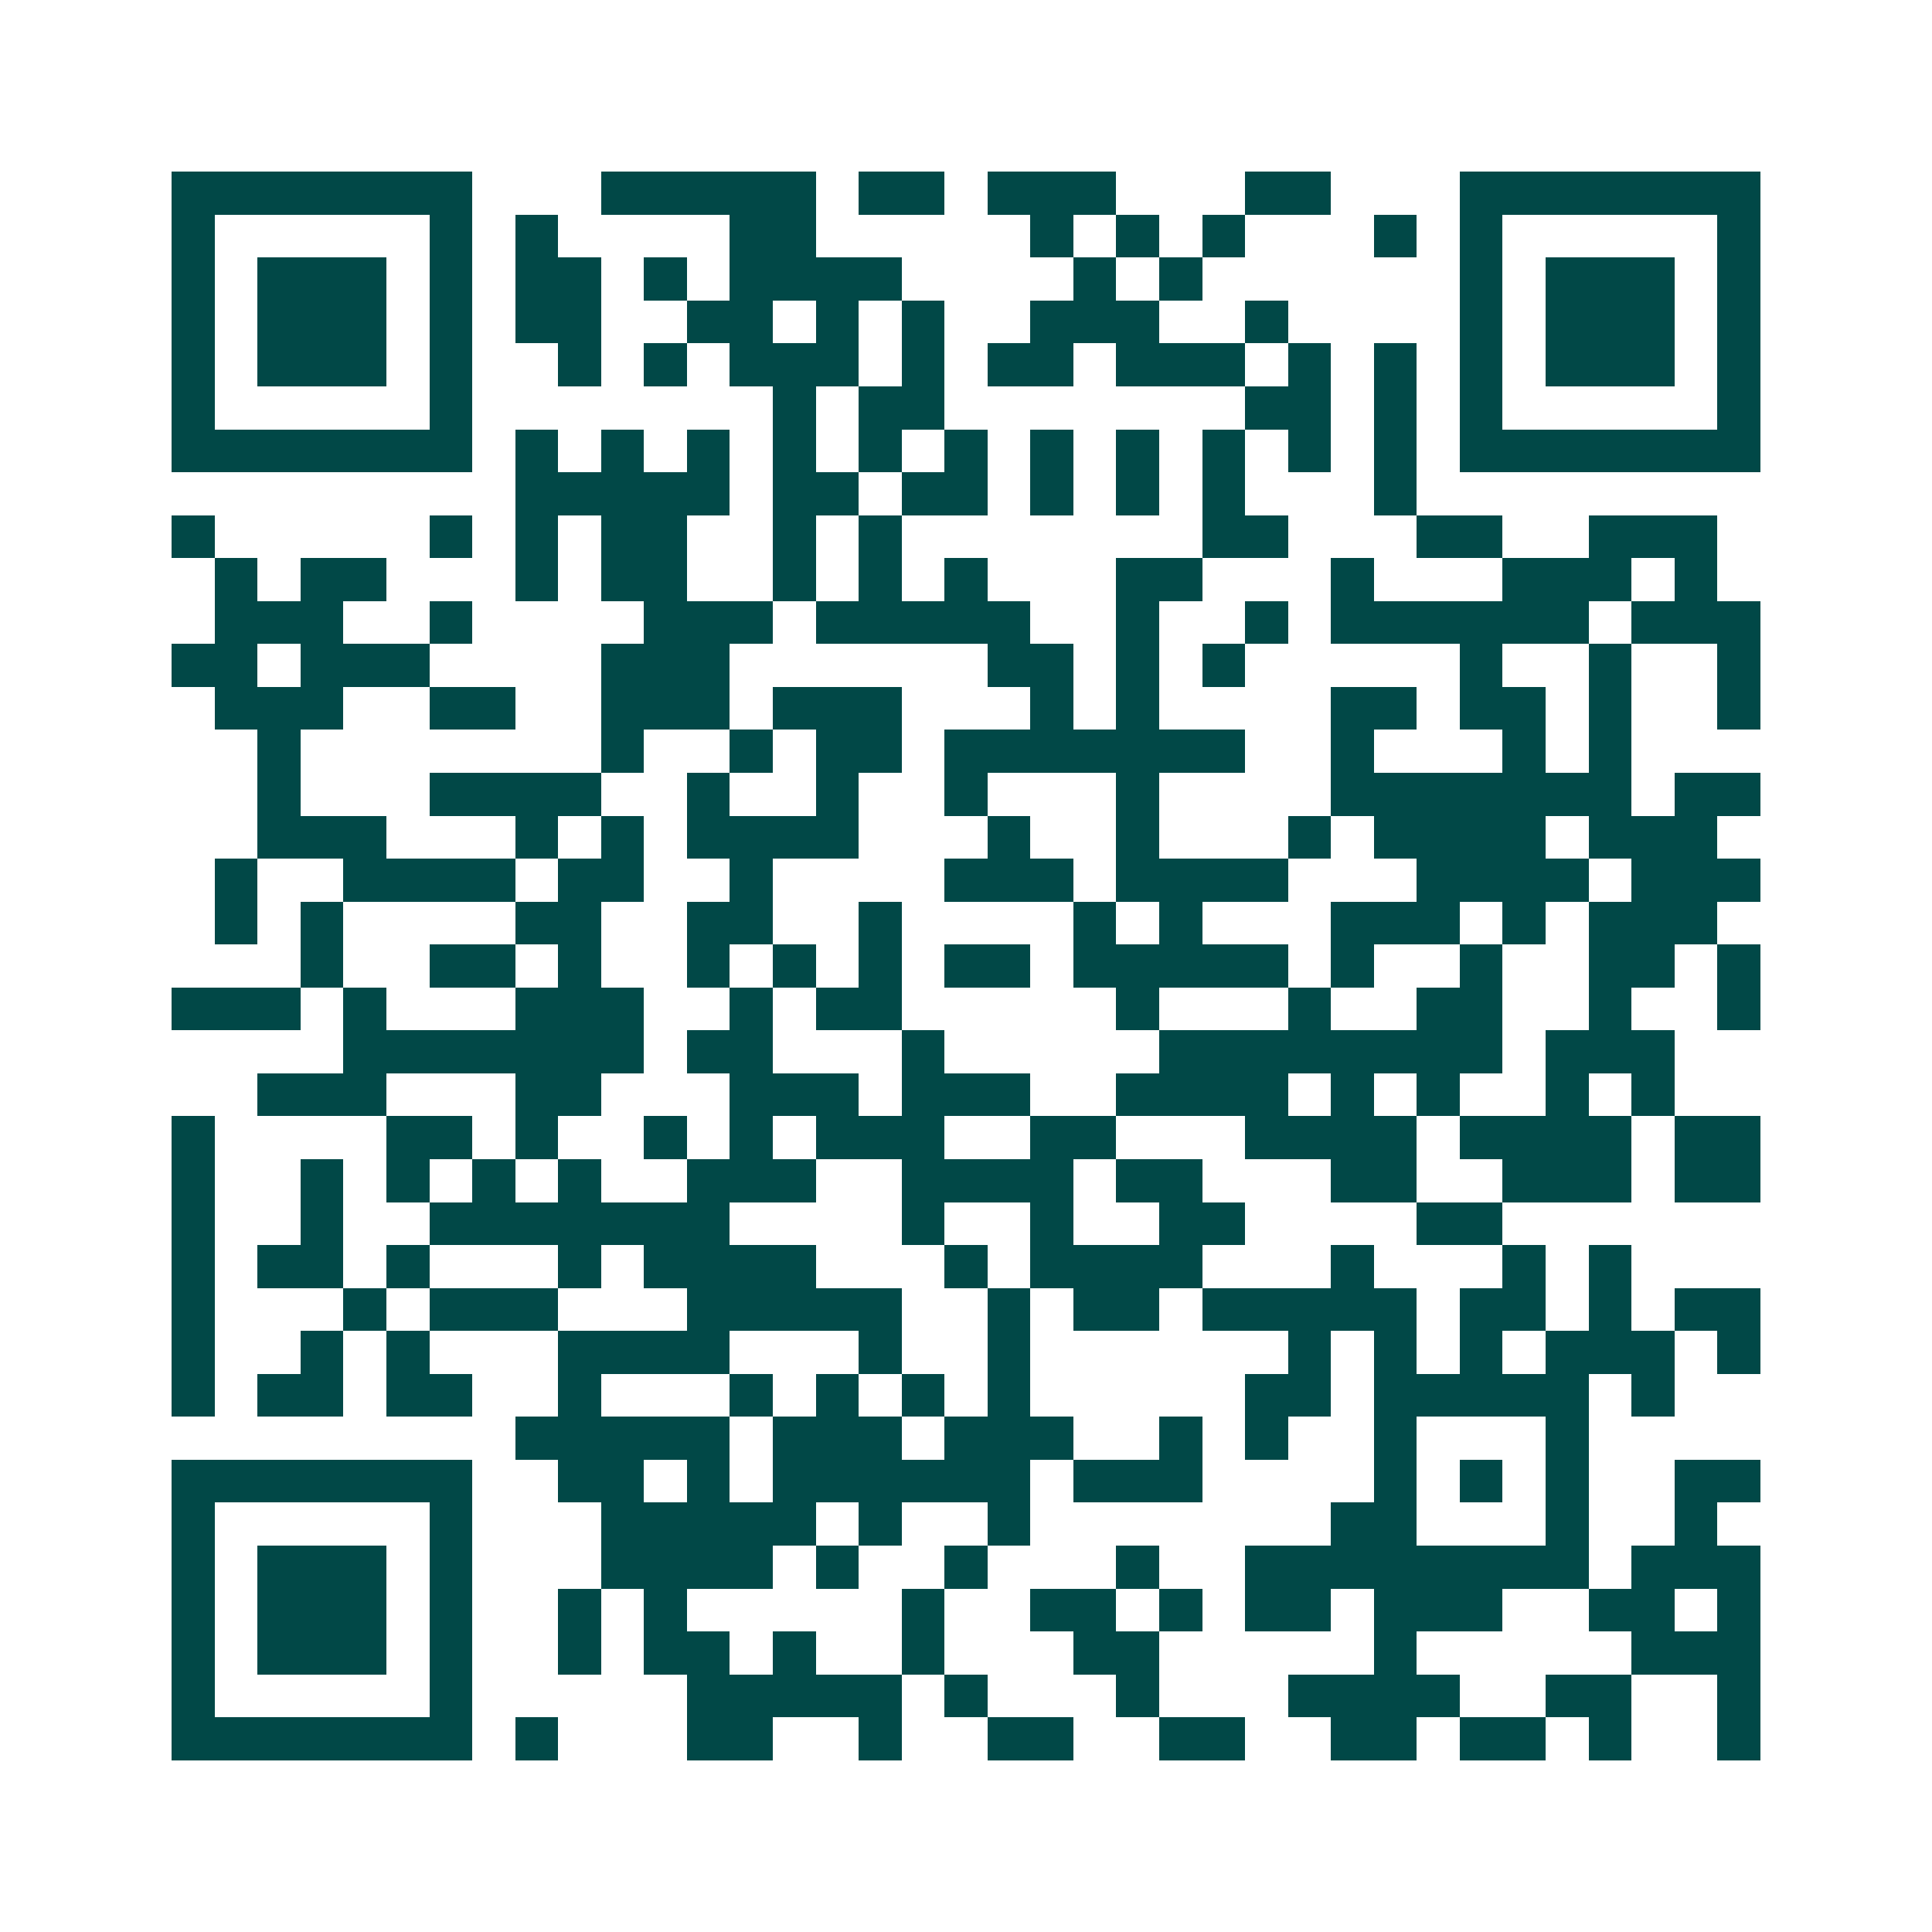 <svg xmlns="http://www.w3.org/2000/svg" width="200" height="200" viewBox="0 0 45 45" shape-rendering="crispEdges"><path fill="#ffffff" d="M0 0h45v45H0z"/><path stroke="#014847" d="M4 4.5h7m3 0h5m1 0h2m1 0h3m3 0h2m3 0h7M4 5.5h1m5 0h1m1 0h1m4 0h2m5 0h1m1 0h1m1 0h1m3 0h1m1 0h1m5 0h1M4 6.5h1m1 0h3m1 0h1m1 0h2m1 0h1m1 0h4m4 0h1m1 0h1m6 0h1m1 0h3m1 0h1M4 7.5h1m1 0h3m1 0h1m1 0h2m2 0h2m1 0h1m1 0h1m2 0h3m2 0h1m4 0h1m1 0h3m1 0h1M4 8.5h1m1 0h3m1 0h1m2 0h1m1 0h1m1 0h3m1 0h1m1 0h2m1 0h3m1 0h1m1 0h1m1 0h1m1 0h3m1 0h1M4 9.5h1m5 0h1m7 0h1m1 0h2m7 0h2m1 0h1m1 0h1m5 0h1M4 10.5h7m1 0h1m1 0h1m1 0h1m1 0h1m1 0h1m1 0h1m1 0h1m1 0h1m1 0h1m1 0h1m1 0h1m1 0h7M12 11.5h5m1 0h2m1 0h2m1 0h1m1 0h1m1 0h1m3 0h1M4 12.5h1m5 0h1m1 0h1m1 0h2m2 0h1m1 0h1m7 0h2m3 0h2m2 0h3M5 13.5h1m1 0h2m3 0h1m1 0h2m2 0h1m1 0h1m1 0h1m3 0h2m3 0h1m3 0h3m1 0h1M5 14.5h3m2 0h1m4 0h3m1 0h5m2 0h1m2 0h1m1 0h6m1 0h3M4 15.5h2m1 0h3m4 0h3m6 0h2m1 0h1m1 0h1m5 0h1m2 0h1m2 0h1M5 16.5h3m2 0h2m2 0h3m1 0h3m3 0h1m1 0h1m4 0h2m1 0h2m1 0h1m2 0h1M6 17.5h1m7 0h1m2 0h1m1 0h2m1 0h7m2 0h1m3 0h1m1 0h1M6 18.5h1m3 0h4m2 0h1m2 0h1m2 0h1m3 0h1m4 0h7m1 0h2M6 19.5h3m3 0h1m1 0h1m1 0h4m3 0h1m2 0h1m3 0h1m1 0h4m1 0h3M5 20.5h1m2 0h4m1 0h2m2 0h1m4 0h3m1 0h4m3 0h4m1 0h3M5 21.5h1m1 0h1m4 0h2m2 0h2m2 0h1m4 0h1m1 0h1m3 0h3m1 0h1m1 0h3M7 22.5h1m2 0h2m1 0h1m2 0h1m1 0h1m1 0h1m1 0h2m1 0h5m1 0h1m2 0h1m2 0h2m1 0h1M4 23.5h3m1 0h1m3 0h3m2 0h1m1 0h2m5 0h1m3 0h1m2 0h2m2 0h1m2 0h1M8 24.5h7m1 0h2m3 0h1m5 0h8m1 0h3M6 25.5h3m3 0h2m3 0h3m1 0h3m2 0h4m1 0h1m1 0h1m2 0h1m1 0h1M4 26.5h1m4 0h2m1 0h1m2 0h1m1 0h1m1 0h3m2 0h2m3 0h4m1 0h4m1 0h2M4 27.5h1m2 0h1m1 0h1m1 0h1m1 0h1m2 0h3m2 0h4m1 0h2m3 0h2m2 0h3m1 0h2M4 28.5h1m2 0h1m2 0h7m4 0h1m2 0h1m2 0h2m4 0h2M4 29.5h1m1 0h2m1 0h1m3 0h1m1 0h4m3 0h1m1 0h4m3 0h1m3 0h1m1 0h1M4 30.5h1m3 0h1m1 0h3m3 0h5m2 0h1m1 0h2m1 0h5m1 0h2m1 0h1m1 0h2M4 31.5h1m2 0h1m1 0h1m3 0h4m3 0h1m2 0h1m6 0h1m1 0h1m1 0h1m1 0h3m1 0h1M4 32.5h1m1 0h2m1 0h2m2 0h1m3 0h1m1 0h1m1 0h1m1 0h1m5 0h2m1 0h5m1 0h1M12 33.5h5m1 0h3m1 0h3m2 0h1m1 0h1m2 0h1m3 0h1M4 34.5h7m2 0h2m1 0h1m1 0h6m1 0h3m4 0h1m1 0h1m1 0h1m2 0h2M4 35.5h1m5 0h1m3 0h5m1 0h1m2 0h1m7 0h2m3 0h1m2 0h1M4 36.5h1m1 0h3m1 0h1m3 0h4m1 0h1m2 0h1m3 0h1m2 0h8m1 0h3M4 37.5h1m1 0h3m1 0h1m2 0h1m1 0h1m5 0h1m2 0h2m1 0h1m1 0h2m1 0h3m2 0h2m1 0h1M4 38.5h1m1 0h3m1 0h1m2 0h1m1 0h2m1 0h1m2 0h1m3 0h2m5 0h1m5 0h3M4 39.5h1m5 0h1m5 0h5m1 0h1m3 0h1m3 0h4m2 0h2m2 0h1M4 40.5h7m1 0h1m3 0h2m2 0h1m2 0h2m2 0h2m2 0h2m1 0h2m1 0h1m2 0h1"/></svg>
